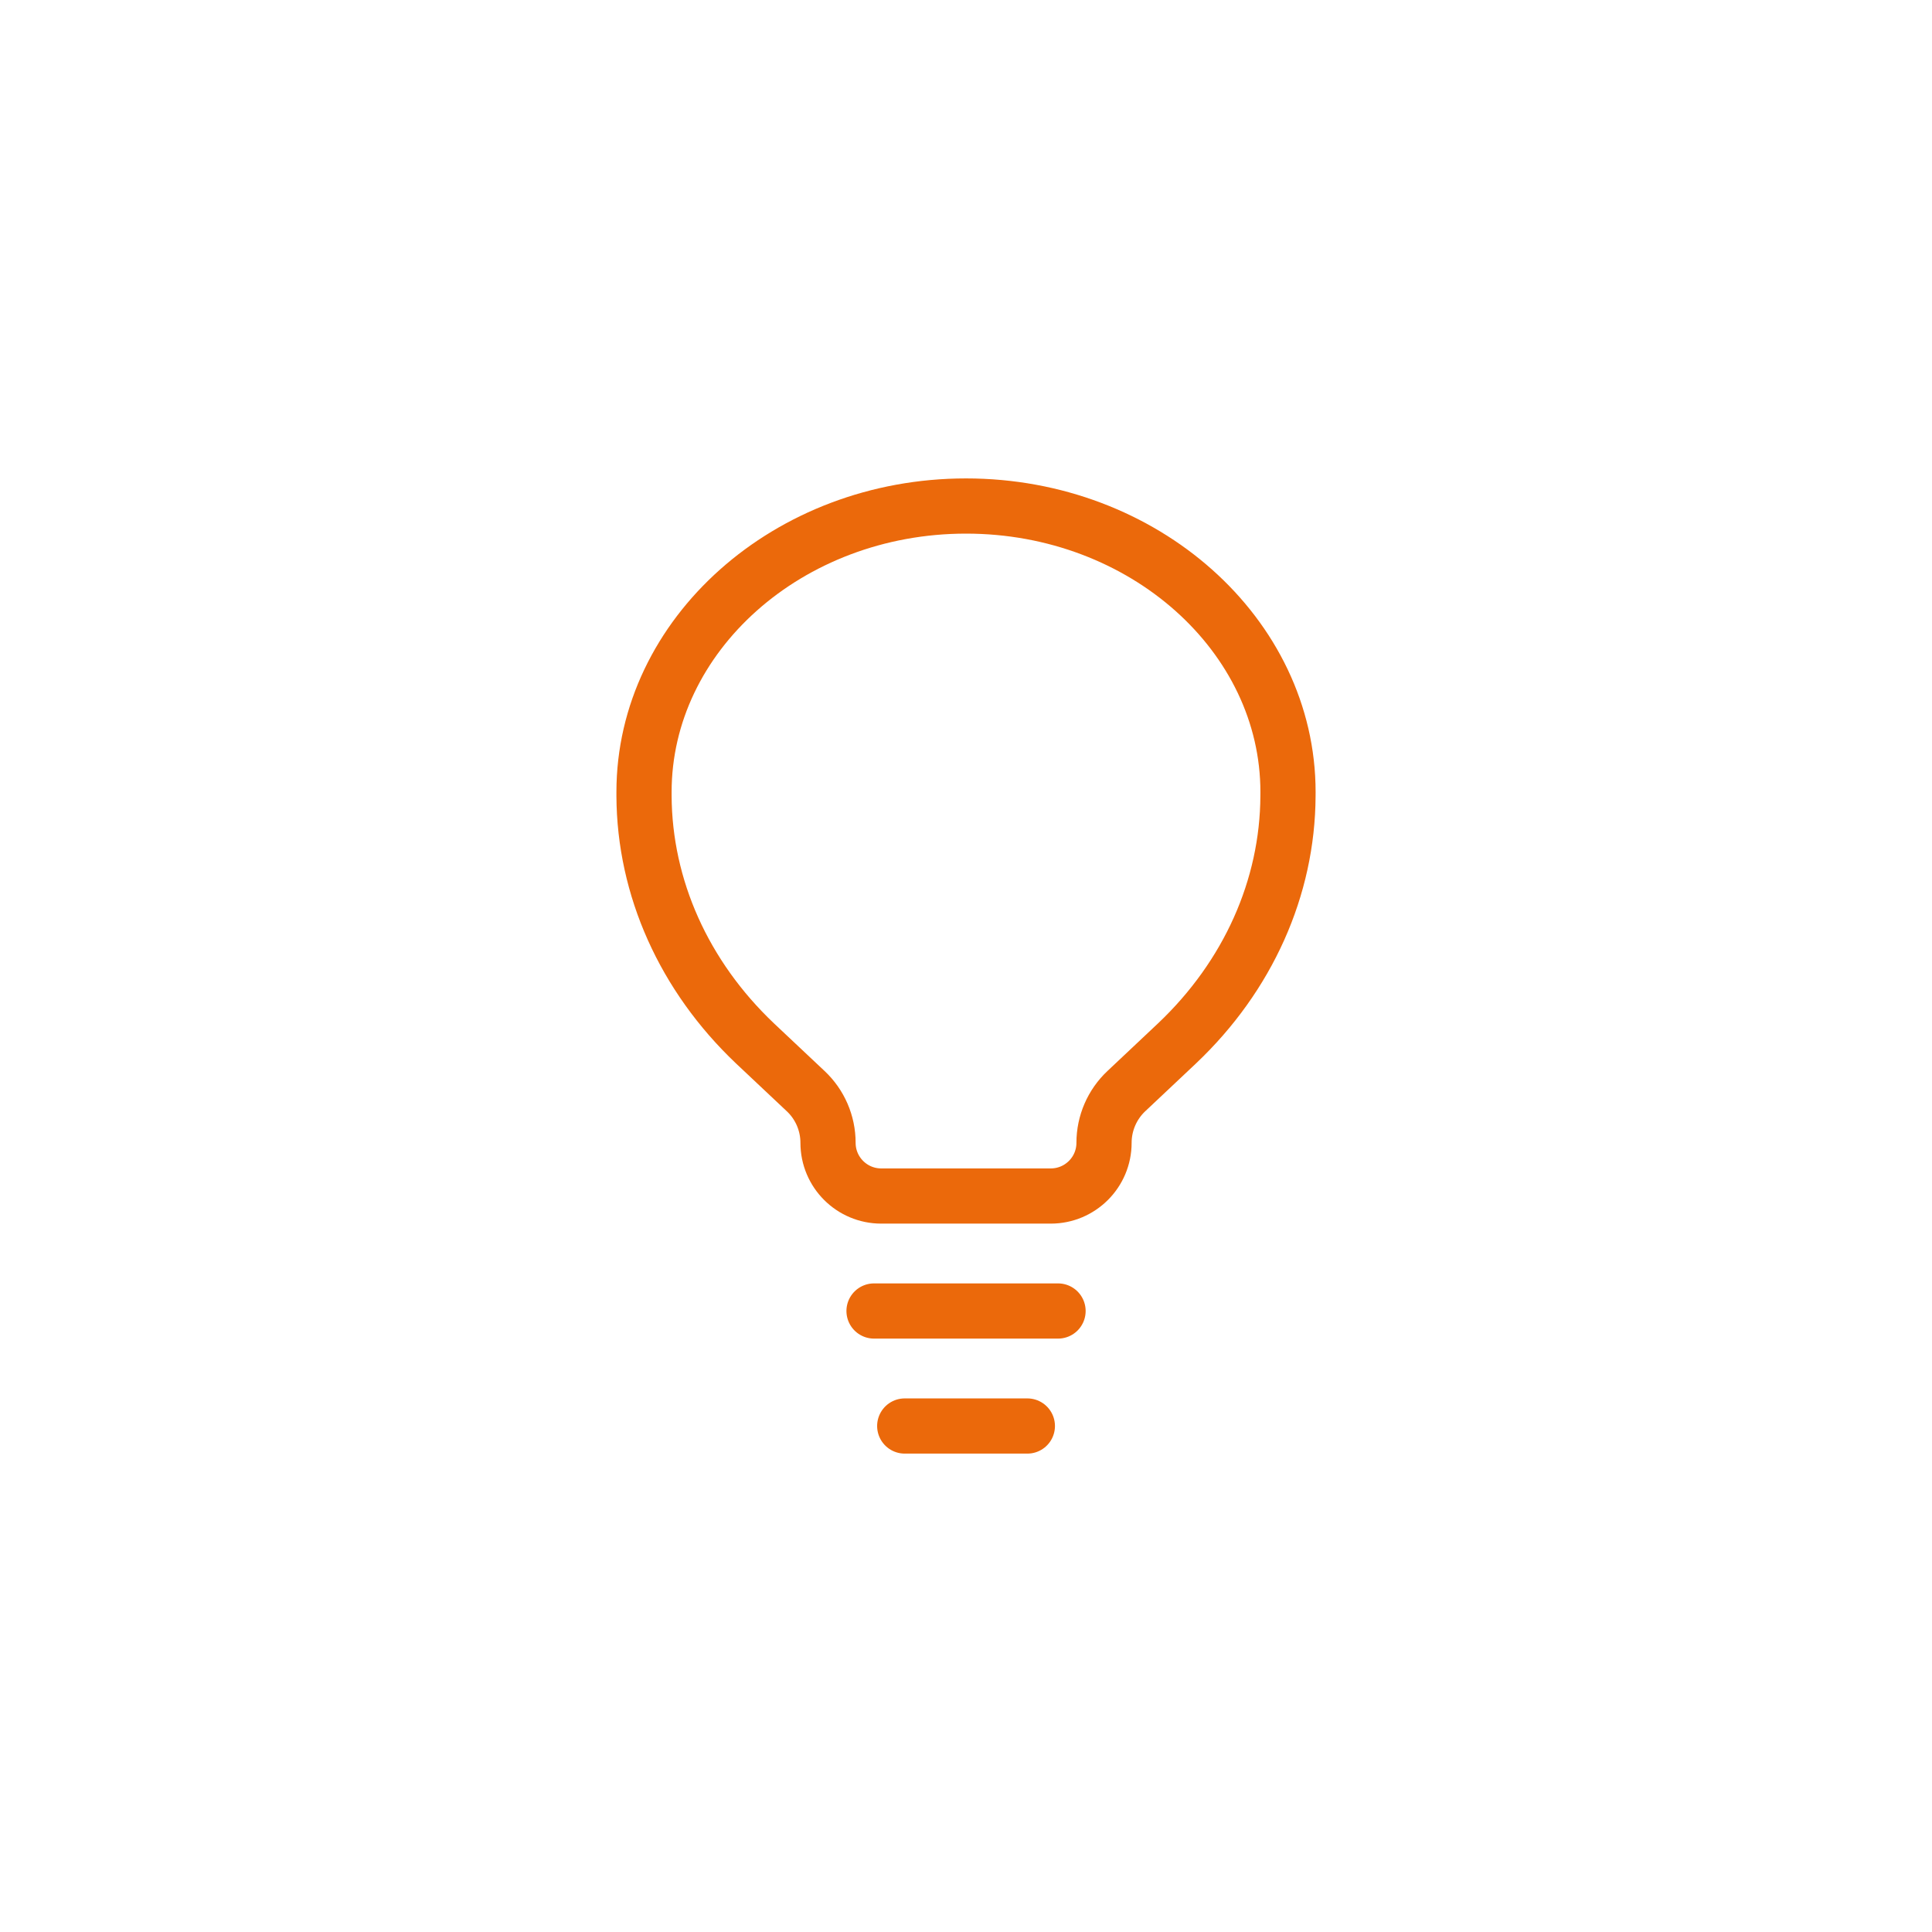 <svg width="70" height="70" viewBox="0 0 70 70" fill="none" xmlns="http://www.w3.org/2000/svg">
<rect width="70" height="70" rx="35" fill="transparent"/>
<path d="M31.668 47.5H38.335M32.78 51.667H37.223" stroke="#eb690b" stroke-width="2" stroke-linecap="round"/>
<path d="M27.351 37.801L29.192 39.534C29.709 40.019 30.001 40.697 30.001 41.406C30.001 42.471 30.864 43.334 31.929 43.334H38.072C39.137 43.334 40.001 42.471 40.001 41.406C40.001 40.697 40.294 40.019 40.809 39.534L42.649 37.801C45.219 35.366 46.652 32.164 46.666 28.837L46.667 28.697C46.667 23.012 41.444 18.334 35.001 18.334C28.557 18.334 23.334 23.012 23.334 28.697V28.837C23.349 32.164 24.784 35.364 27.351 37.801Z" stroke="#eb690b" stroke-width="2"/>
</svg>

